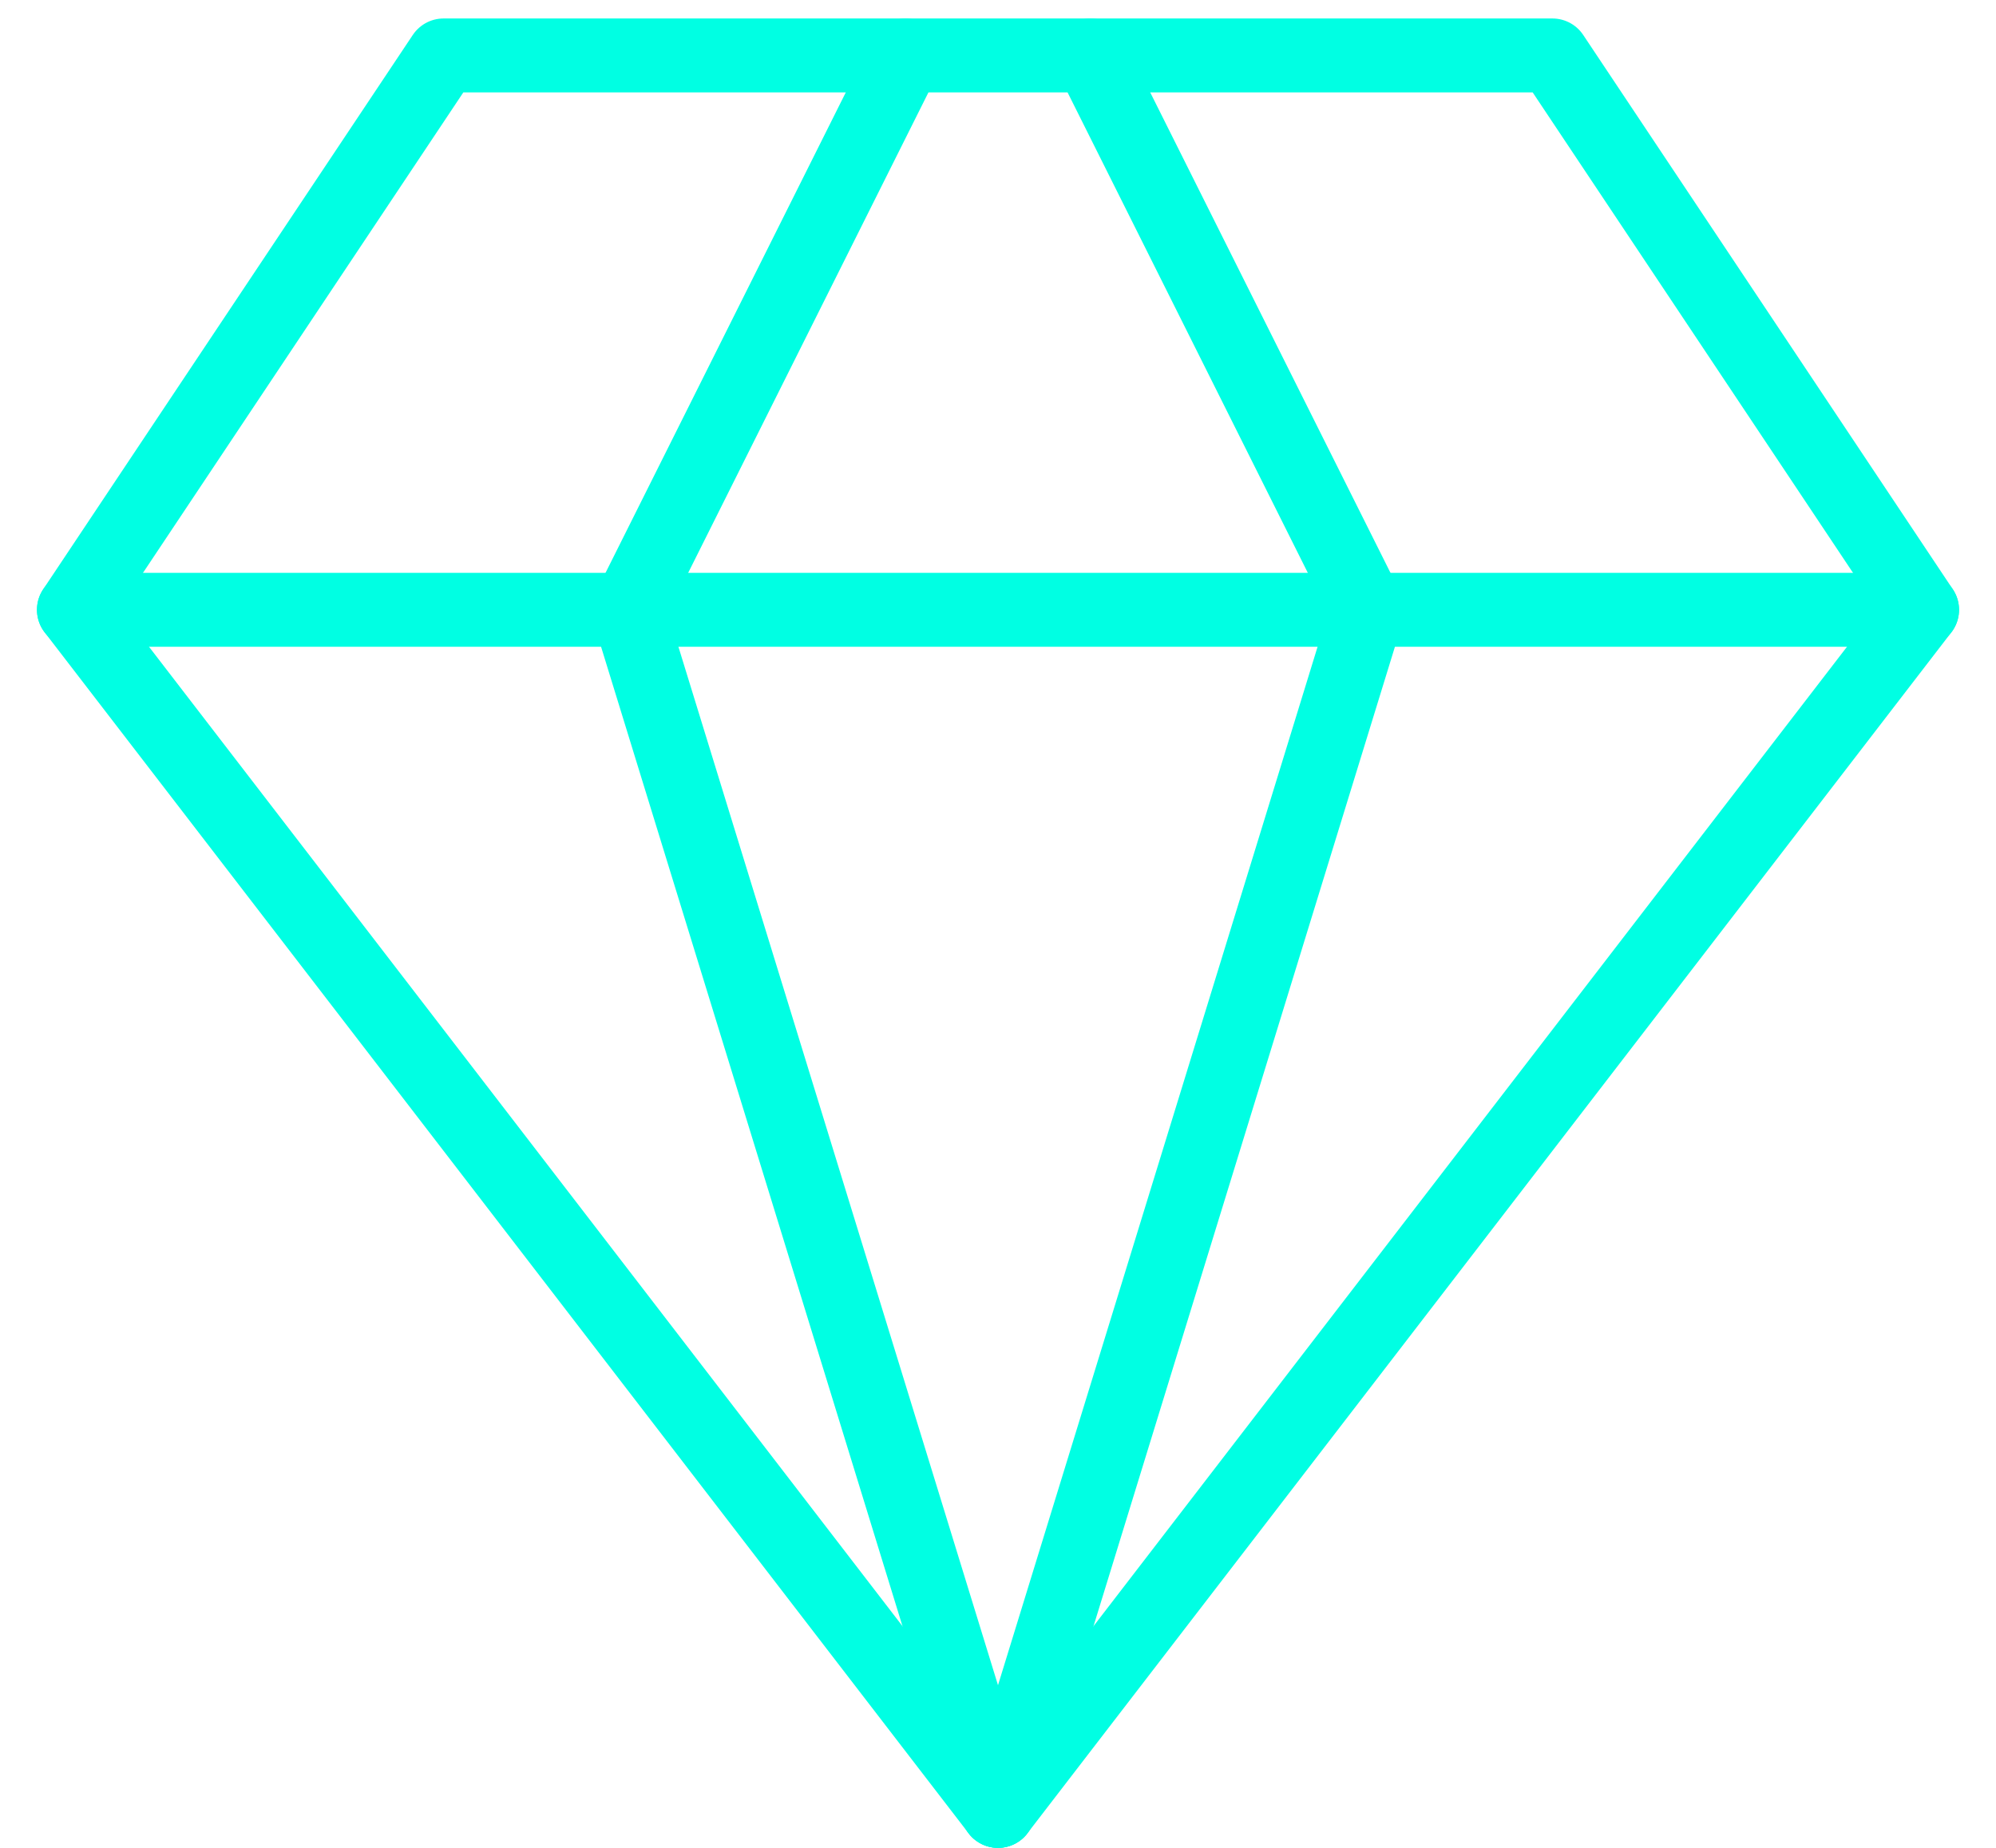 <svg width="27" height="25" viewBox="0 0 27 25" fill="none"
    xmlns="http://www.w3.org/2000/svg">
    <path d="M6 0.75H21L26 8.25L13.5 24.5L1 8.25L6 0.75Z" stroke="#00FFE3"
        stroke-linecap="round" stroke-linejoin="round" />
    <path d="M13.5 24.5L18.5 8.25L14.75 0.75" stroke="#00FFE3"
        stroke-linecap="round" stroke-linejoin="round" />
    <path d="M13.5 24.5L8.5 8.25L12.25 0.75" stroke="#00FFE3" stroke-linecap="round"
        stroke-linejoin="round" />
    <path d="M1 8.25H26" stroke="#00FFE3" stroke-linecap="round"
        stroke-linejoin="round" />
</svg>